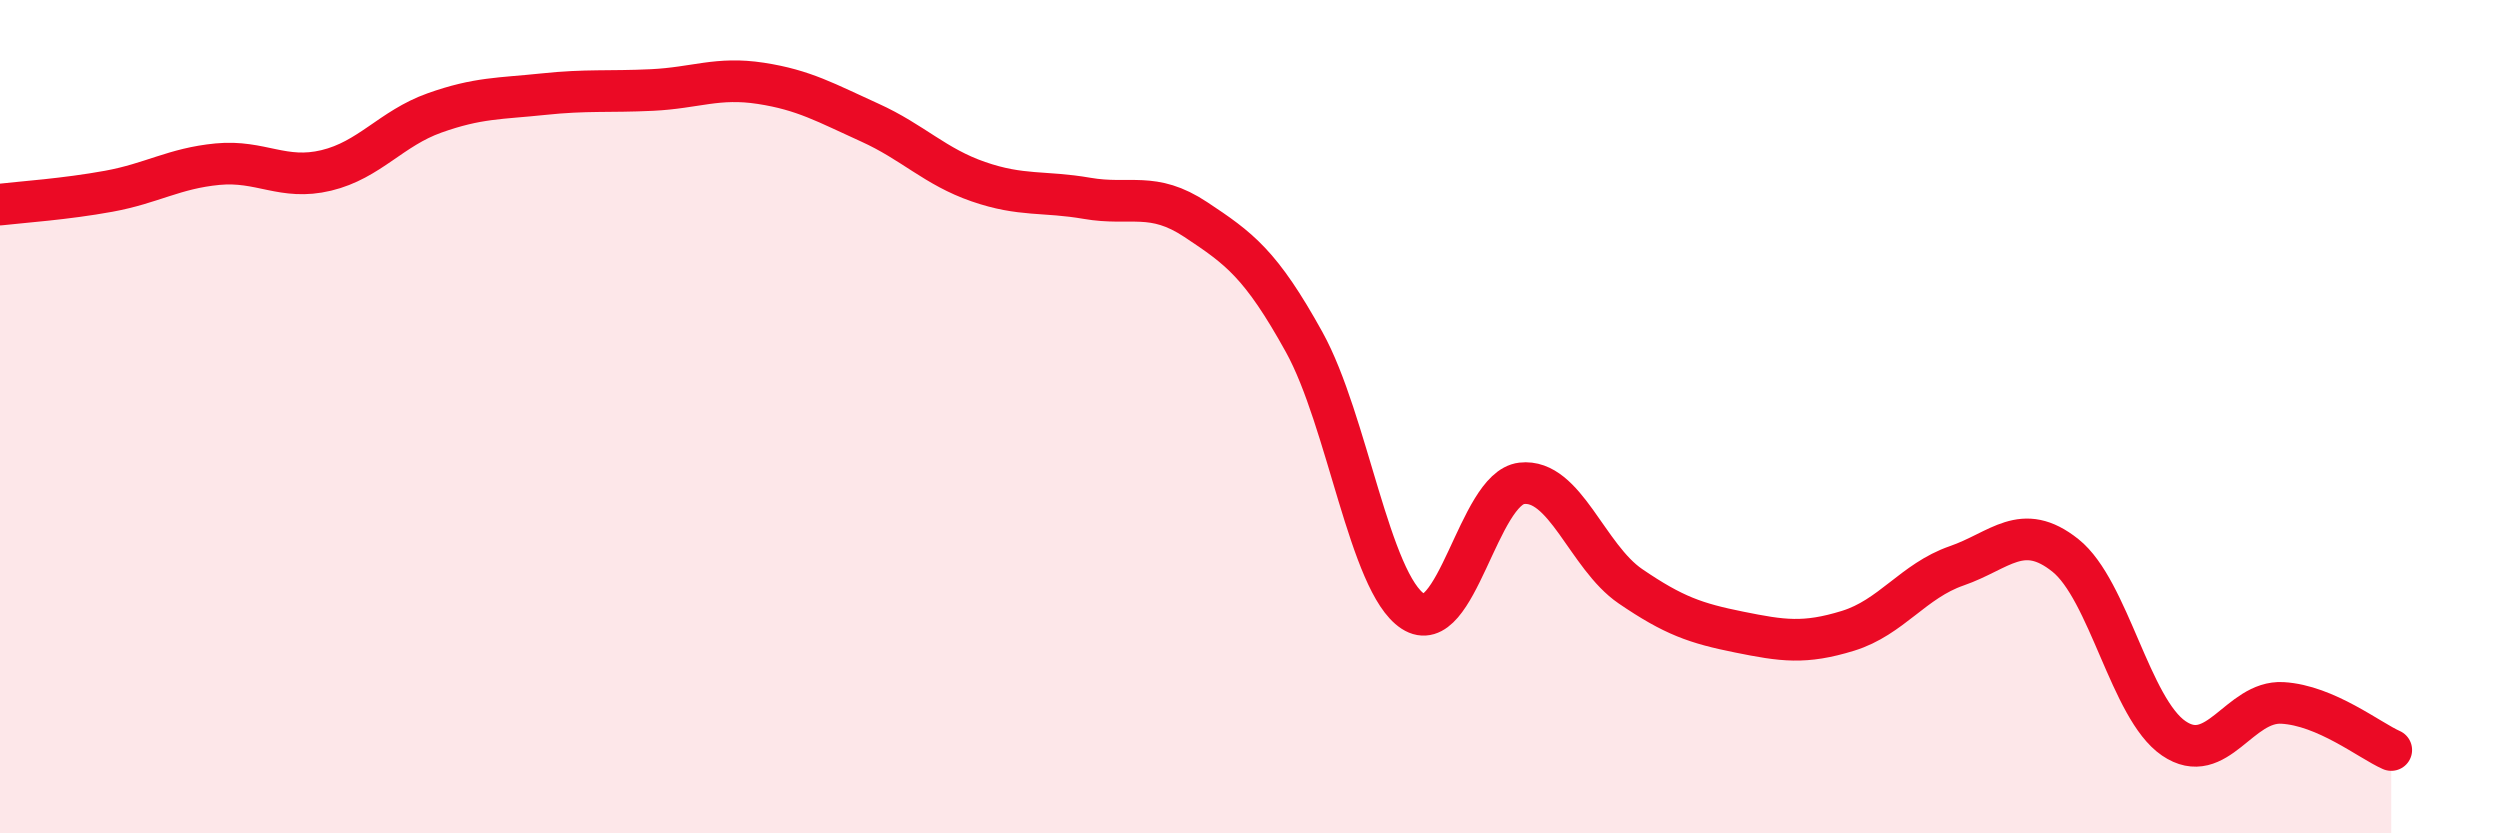 
    <svg width="60" height="20" viewBox="0 0 60 20" xmlns="http://www.w3.org/2000/svg">
      <path
        d="M 0,4.91 C 0.52,4.85 1.57,4.78 2.61,4.59 C 3.65,4.4 4.18,4.04 5.22,3.94 C 6.26,3.84 6.79,4.34 7.83,4.09 C 8.87,3.84 9.39,3.08 10.43,2.71 C 11.47,2.34 12,2.37 13.04,2.26 C 14.08,2.15 14.61,2.21 15.65,2.16 C 16.69,2.11 17.22,1.84 18.26,2 C 19.3,2.16 19.83,2.47 20.87,2.94 C 21.91,3.41 22.44,4 23.48,4.36 C 24.52,4.72 25.05,4.58 26.09,4.76 C 27.13,4.94 27.66,4.58 28.7,5.27 C 29.74,5.96 30.26,6.33 31.3,8.21 C 32.34,10.09 32.87,13.99 33.91,14.67 C 34.95,15.35 35.48,11.72 36.52,11.6 C 37.56,11.48 38.09,13.36 39.13,14.07 C 40.17,14.78 40.7,14.96 41.74,15.17 C 42.78,15.38 43.31,15.46 44.35,15.14 C 45.39,14.82 45.92,13.94 46.96,13.58 C 48,13.22 48.53,12.5 49.57,13.33 C 50.61,14.16 51.13,17.01 52.17,17.72 C 53.21,18.43 53.74,16.81 54.78,16.87 C 55.82,16.93 56.87,17.77 57.39,18L57.39 20L0 20Z"
        fill="#EB0A25"
        opacity="0.1"
        stroke-linecap="round"
        stroke-linejoin="round"
      />
      <path
        d="M 0,4.91 C 0.52,4.85 1.57,4.78 2.61,4.59 C 3.65,4.4 4.18,4.04 5.22,3.94 C 6.26,3.84 6.79,4.34 7.83,4.09 C 8.87,3.84 9.39,3.08 10.43,2.71 C 11.47,2.34 12,2.37 13.04,2.26 C 14.08,2.15 14.61,2.21 15.65,2.16 C 16.69,2.11 17.22,1.84 18.26,2 C 19.3,2.16 19.83,2.47 20.87,2.94 C 21.91,3.41 22.44,4 23.48,4.36 C 24.52,4.72 25.05,4.58 26.09,4.76 C 27.13,4.94 27.66,4.58 28.7,5.27 C 29.74,5.96 30.26,6.33 31.3,8.21 C 32.34,10.09 32.87,13.99 33.91,14.67 C 34.95,15.35 35.48,11.72 36.52,11.6 C 37.56,11.48 38.09,13.36 39.13,14.07 C 40.17,14.78 40.7,14.96 41.74,15.17 C 42.78,15.38 43.31,15.46 44.35,15.14 C 45.39,14.82 45.92,13.94 46.96,13.58 C 48,13.22 48.53,12.5 49.57,13.33 C 50.61,14.16 51.13,17.01 52.17,17.72 C 53.21,18.43 53.74,16.81 54.78,16.87 C 55.82,16.93 56.87,17.77 57.39,18"
        stroke="#EB0A25"
        stroke-width="1"
        fill="none"
        stroke-linecap="round"
        stroke-linejoin="round"
      />
    </svg>
  